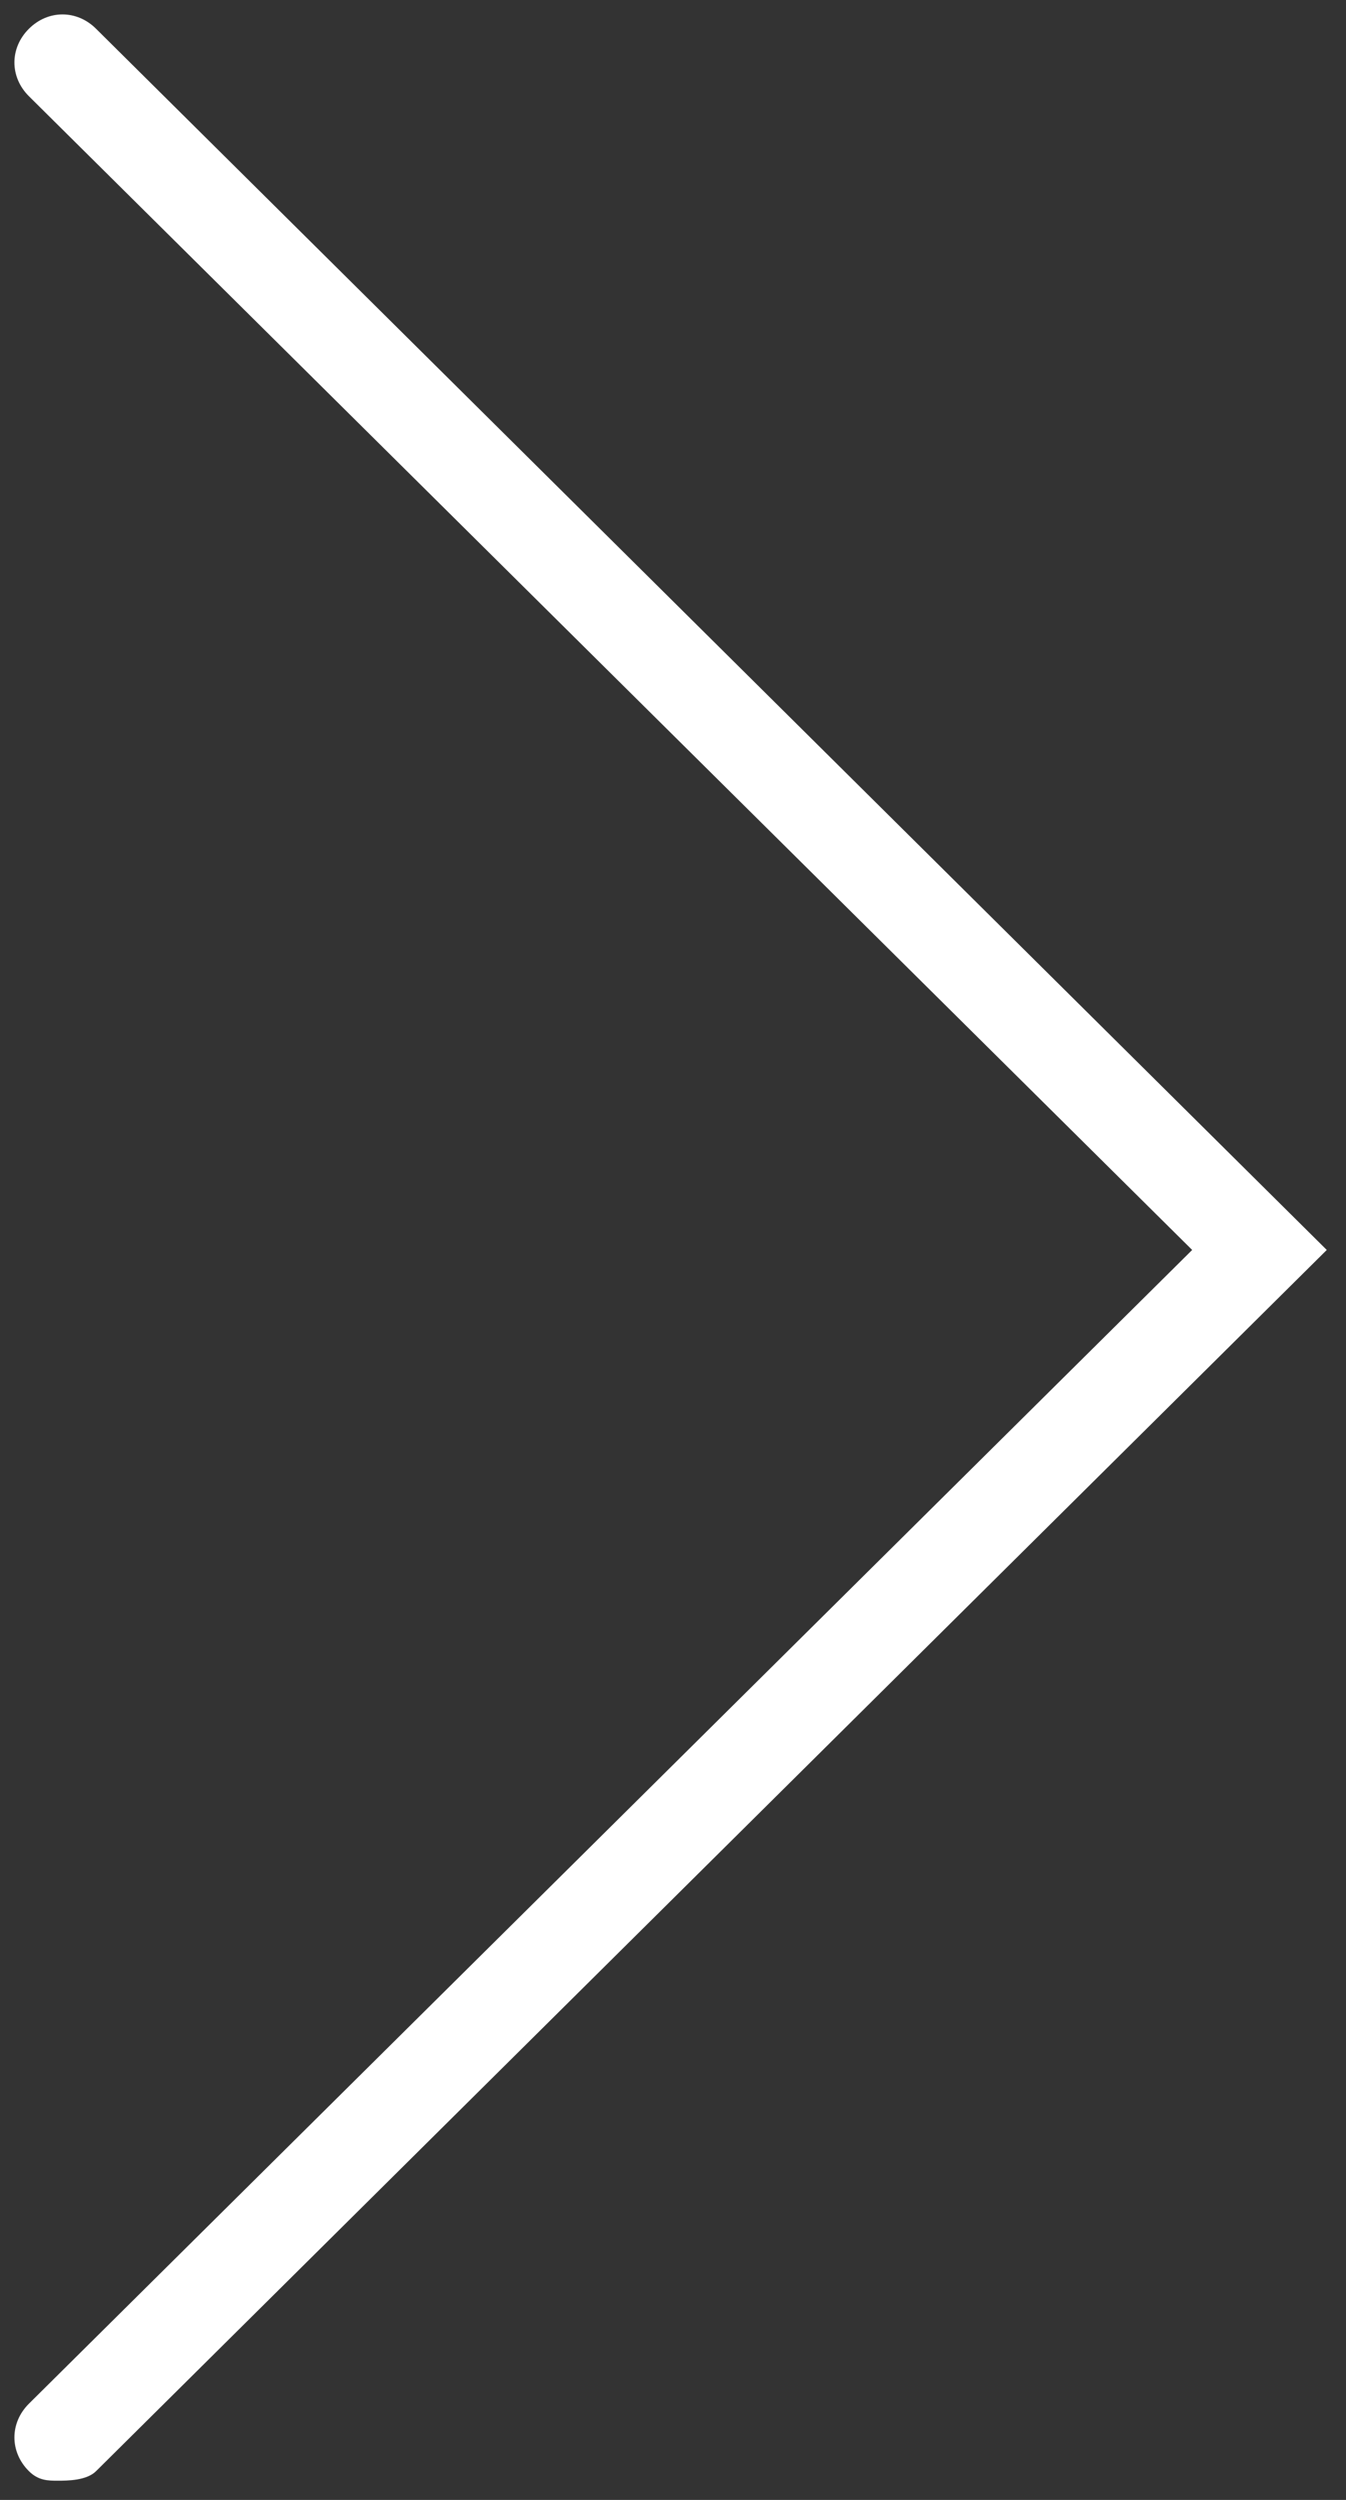 <?xml version="1.0" encoding="utf-8"?>
<!-- Generator: Adobe Illustrator 24.0.2, SVG Export Plug-In . SVG Version: 6.00 Build 0)  -->
<svg version="1.1" id="图层_1" xmlns="http://www.w3.org/2000/svg"
	xmlns:xlink="http://www.w3.org/1999/xlink" x="0px" y="0px" fill="#fff"
	viewBox="0 0 14 26" style="enable-background:new 0 0 14 26;" xml:space="preserve">
<rect x="0" y="0" width="14" height="26" fill="#333333" stroke="none"/>
<path d="M0.6,25.8c0.1,0,0.3,0,0.4-0.1L13.8,13L1,0.3c-0.2-0.2-0.5-0.2-0.7,0C0.1,0.5,0.1,0.8,0.3,1l12.1,12L0.3,25
	c-0.2,0.2-0.2,0.5,0,0.7C0.4,25.8,0.5,25.8,0.6,25.8z"/>
</svg>